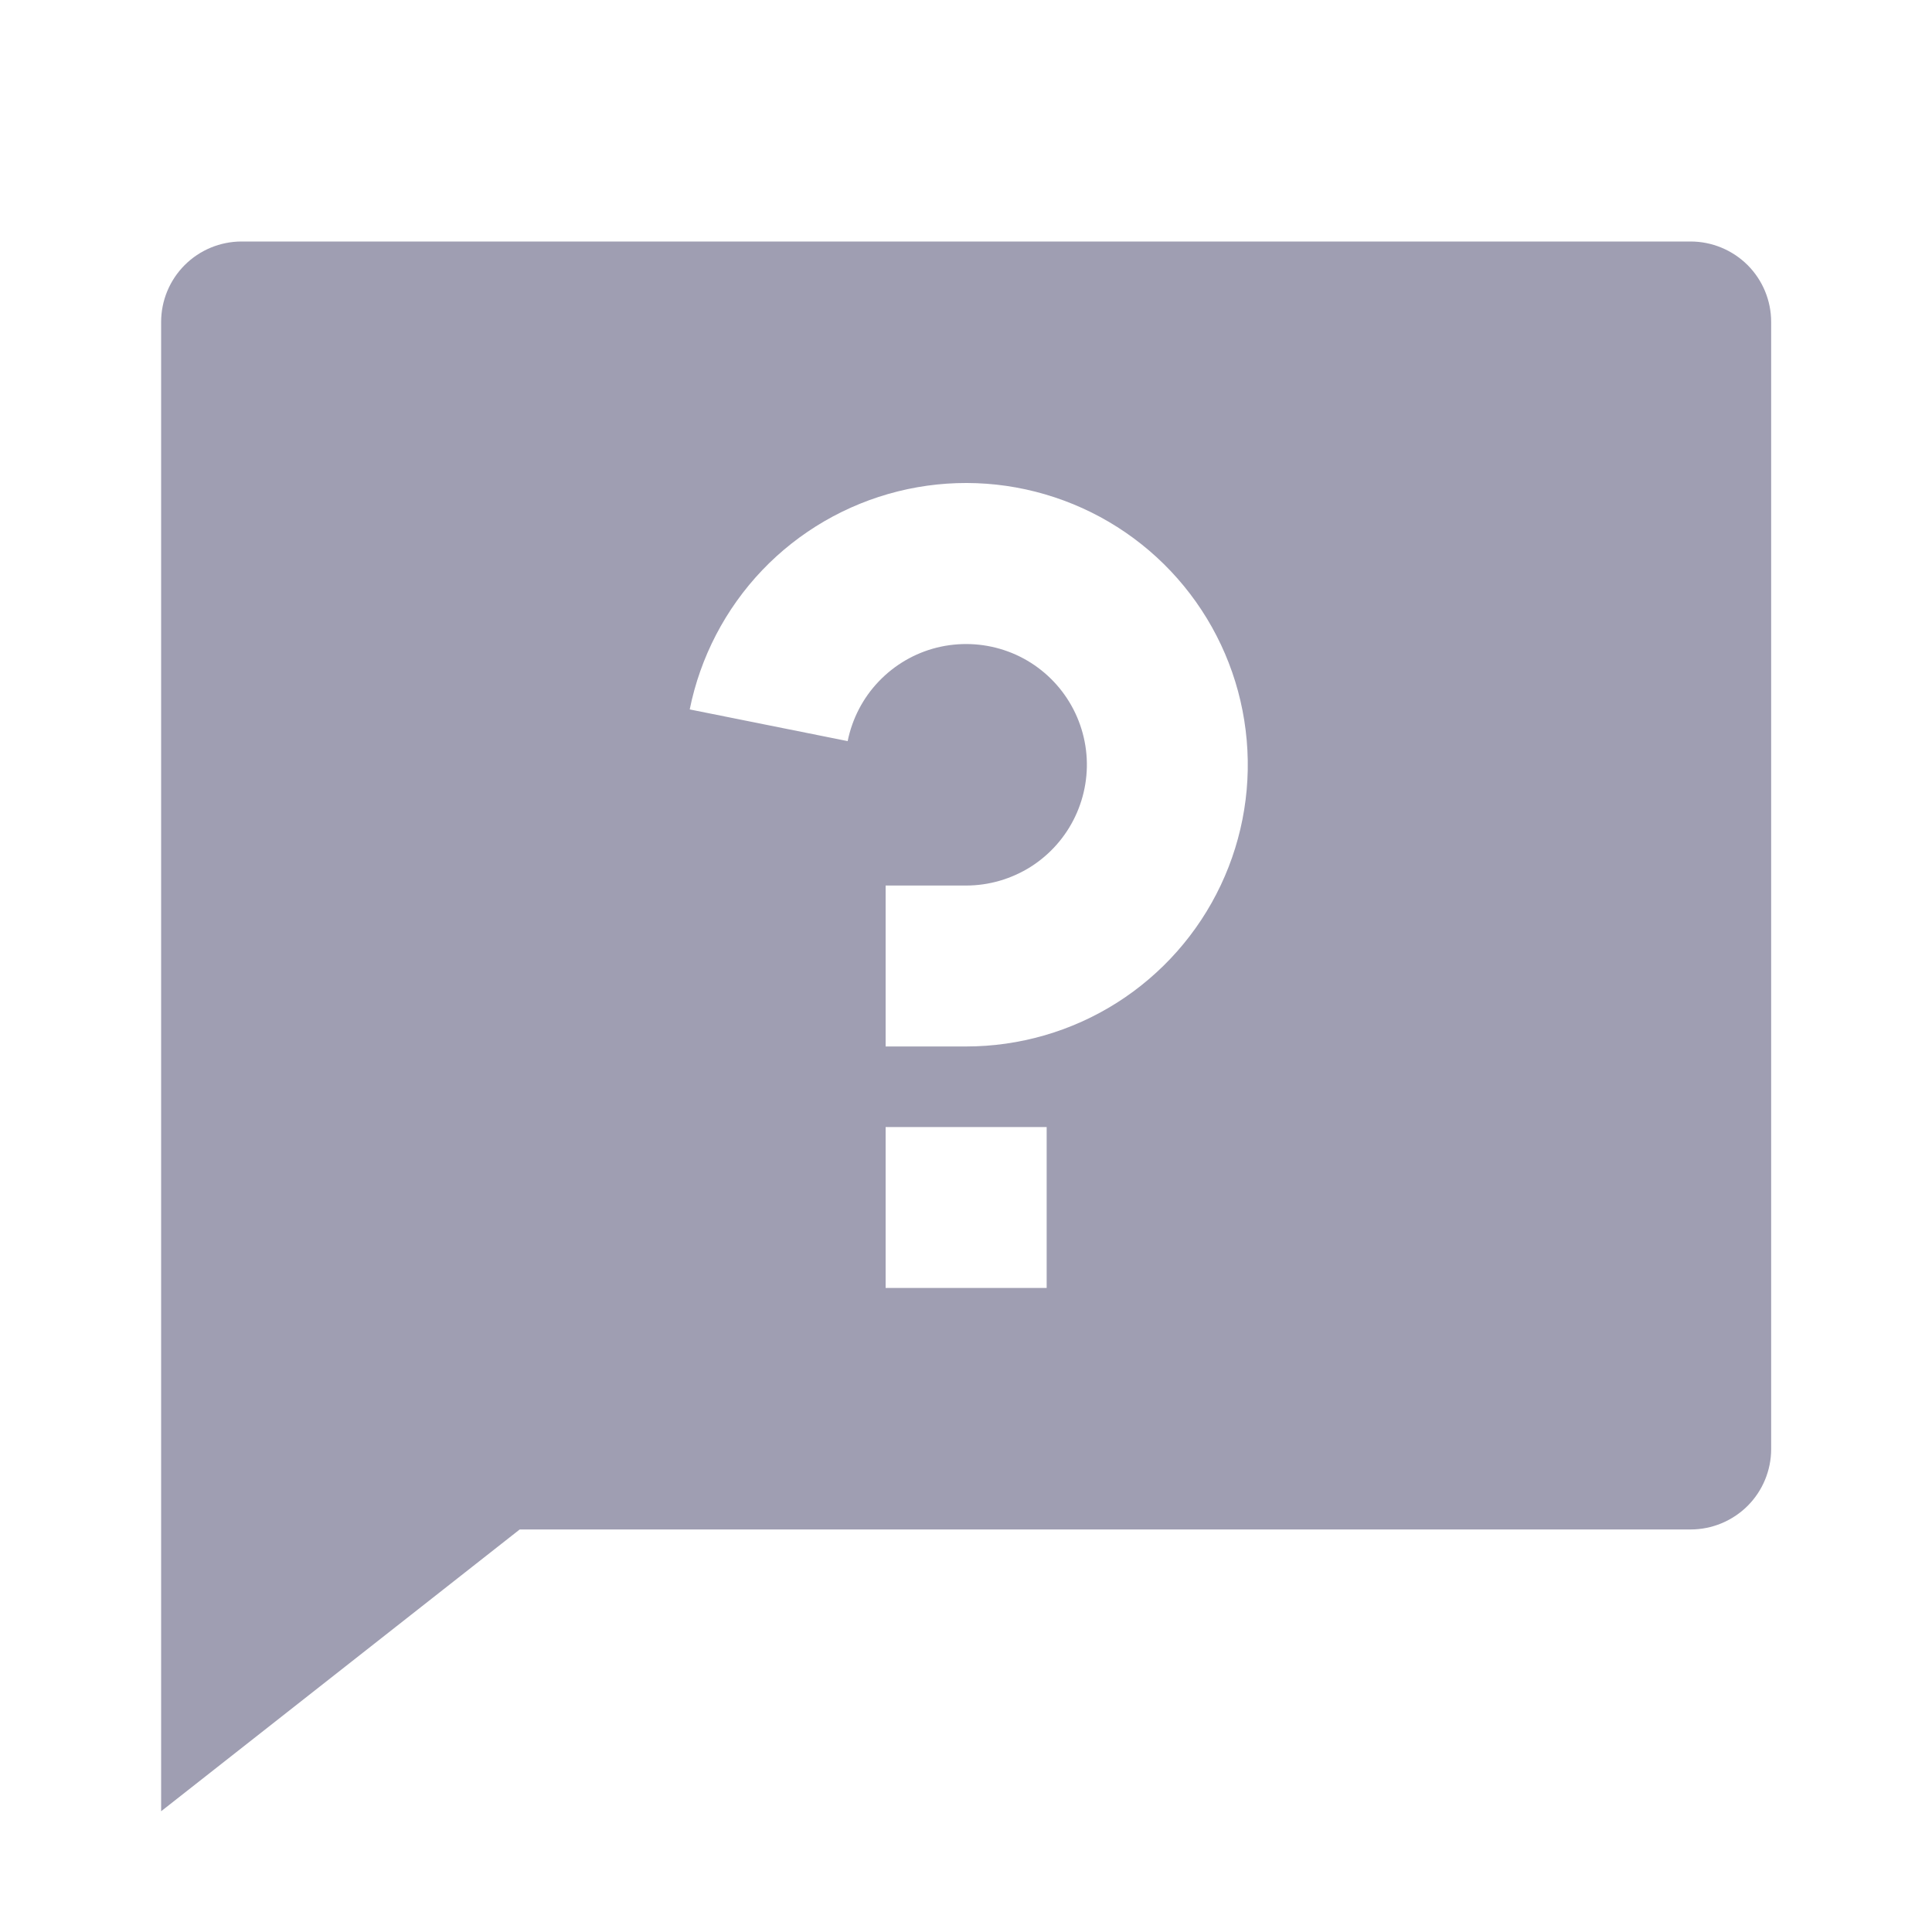 <svg xmlns="http://www.w3.org/2000/svg" width="20" height="20" viewBox="0 0 20 20" fill="none"><g clip-path="url(#clip0_9369_8116)"><path d="M5.38 15.833L1.668 18.75V3.333C1.668 3.112 1.756 2.9 1.912 2.744C2.068 2.588 2.28 2.5 2.501 2.5H17.501C17.722 2.5 17.934 2.588 18.091 2.744C18.247 2.9 18.335 3.112 18.335 3.333V15C18.335 15.221 18.247 15.433 18.091 15.589C17.934 15.745 17.722 15.833 17.501 15.833H5.38ZM9.168 11.667V13.333H10.835V11.667H9.168ZM7.14 7.344L8.775 7.672C8.822 7.44 8.933 7.225 9.097 7.054C9.26 6.883 9.469 6.761 9.698 6.704C9.928 6.647 10.169 6.656 10.394 6.73C10.619 6.804 10.818 6.941 10.968 7.124C11.118 7.307 11.213 7.529 11.242 7.764C11.271 7.999 11.232 8.237 11.131 8.451C11.03 8.665 10.87 8.846 10.67 8.973C10.47 9.099 10.238 9.167 10.001 9.167H9.168V10.833H10.001C10.554 10.833 11.095 10.676 11.561 10.381C12.028 10.085 12.401 9.663 12.637 9.164C12.873 8.665 12.963 8.109 12.895 7.56C12.828 7.012 12.606 6.494 12.256 6.067C11.906 5.64 11.441 5.321 10.917 5.148C10.393 4.974 9.83 4.953 9.294 5.087C8.758 5.221 8.271 5.504 7.89 5.903C7.509 6.303 7.249 6.803 7.14 7.344Z" fill="#9F9EB2"></path></g><defs><clipPath id="clip0_9369_8116"><rect width="20" height="20" fill="white"></rect></clipPath></defs></svg>